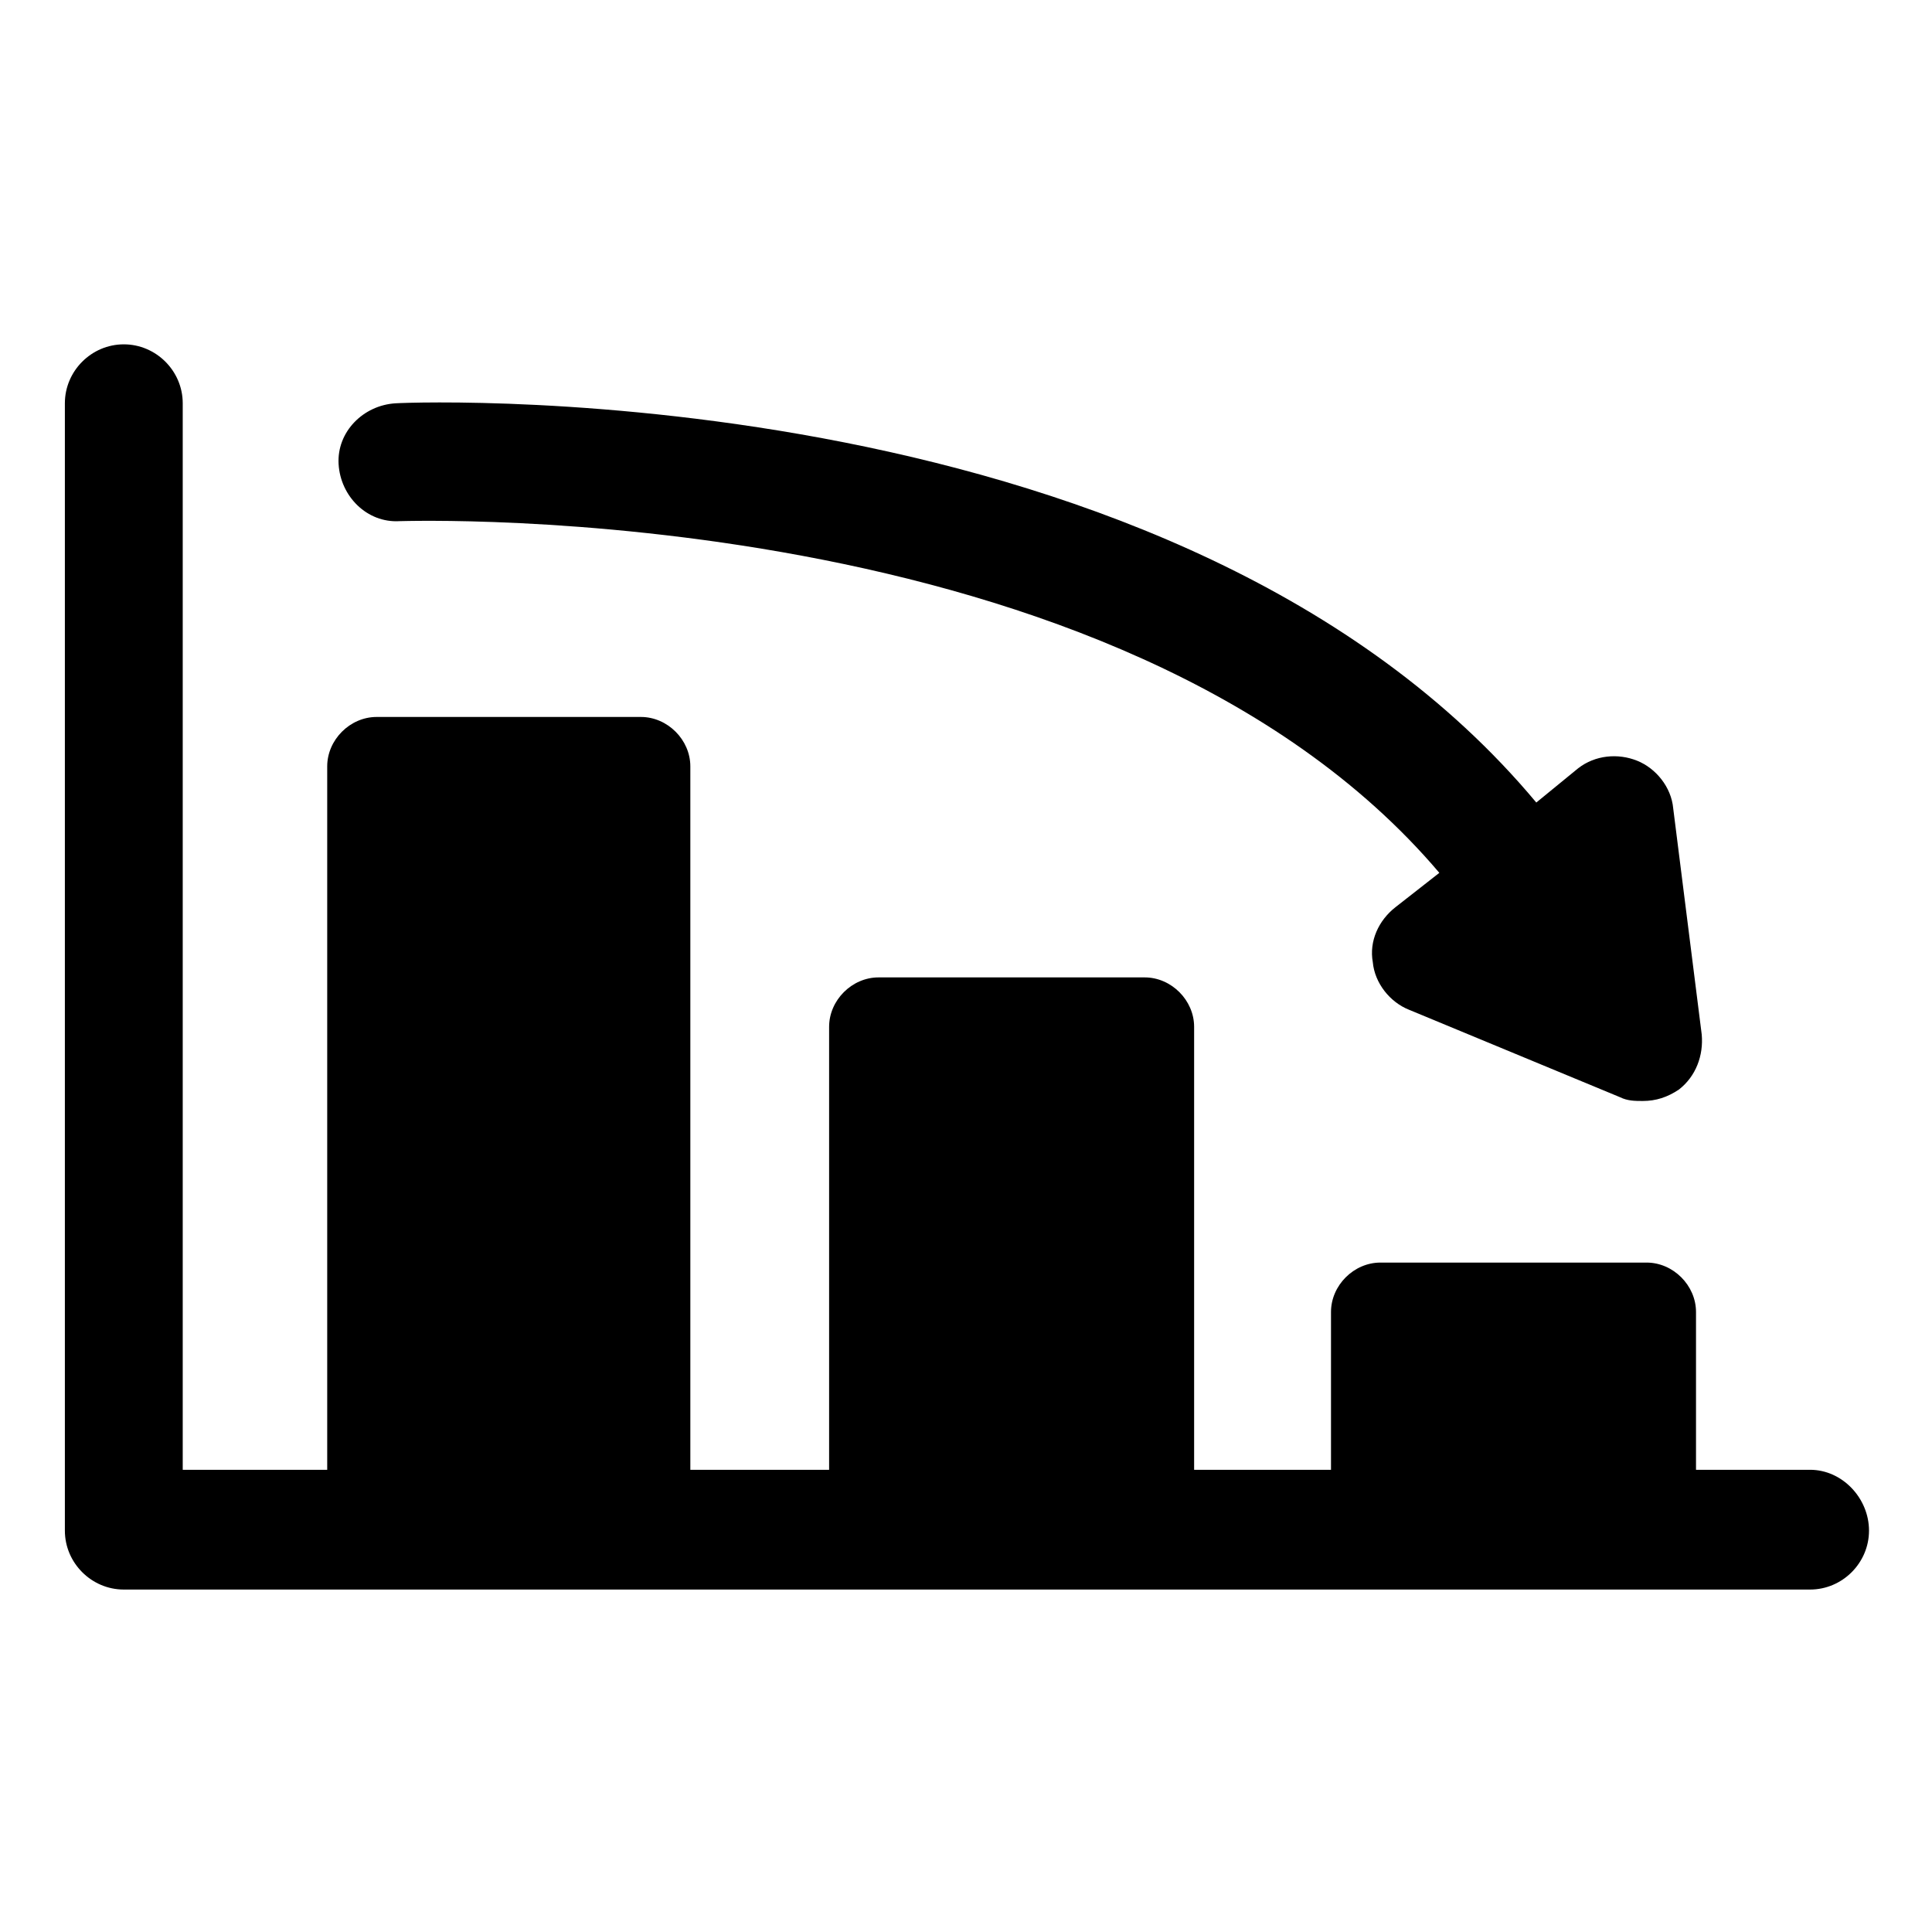 <?xml version="1.0" encoding="UTF-8"?>
<!-- Uploaded to: ICON Repo, www.iconrepo.com, Generator: ICON Repo Mixer Tools -->
<svg fill="#000000" width="800px" height="800px" version="1.1" viewBox="144 144 512 512" xmlns="http://www.w3.org/2000/svg">
 <g>
  <path d="m249.86 282.11c2.016 0 190.95-6.551 275.58 93.203l-11.586 9.07c-4.535 3.527-7.055 9.07-6.047 14.609 0.504 5.543 4.535 10.578 9.574 12.594l55.922 23.176c2.016 1.008 4.031 1.008 6.047 1.008 3.527 0 6.551-1.008 9.574-3.023 4.535-3.527 6.551-9.07 6.047-14.609l-7.559-59.953c-0.504-5.543-4.535-10.578-9.574-12.594-5.039-2.016-11.082-1.512-15.617 2.016l-11.086 9.07c-94.211-112.86-293.72-106.3-302.29-105.8-8.566 0.504-15.617 7.559-15.113 16.121 0.504 8.566 7.555 15.617 16.121 15.113z"/>
  <path d="m623.69 533.51h-30.23v-41.816c0-7.055-6.047-13.098-13.098-13.098h-70.535c-7.055 0-13.098 6.047-13.098 13.098v41.816h-36.273v-117.39c0-7.055-6.047-13.098-13.098-13.098h-70.535c-7.055 0-13.098 6.047-13.098 13.098v117.39h-36.777v-186.41c0-7.055-6.047-13.098-13.098-13.098h-70.035c-7.055 0-13.098 6.047-13.098 13.098v186.41h-38.289v-282.64c0-8.566-7.055-15.617-15.617-15.617-8.566 0-15.617 7.055-15.617 15.617v298.76c0 8.566 7.055 15.617 15.617 15.617h446.88c8.566 0 15.617-7.055 15.617-15.617s-7.055-16.121-15.617-16.121z"/>
 </g>
</svg>
